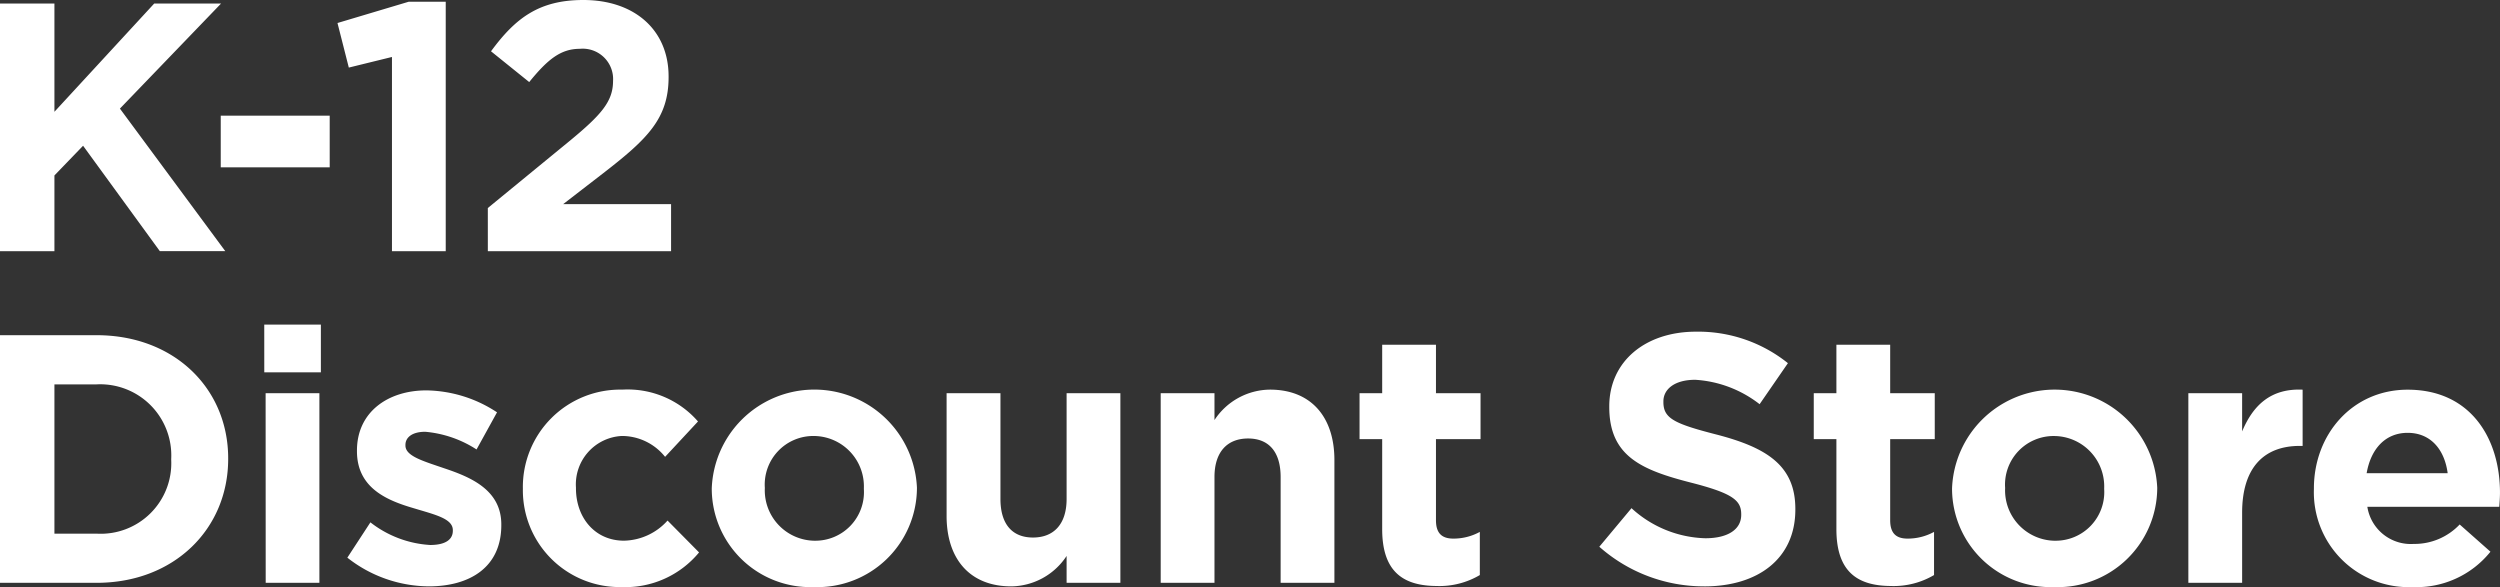 <svg xmlns="http://www.w3.org/2000/svg" width="223.611" height="52.509" viewBox="0 0 223.611 52.509">
  <rect x="0" y="0" width="223.611" height="52.509" fill="#333333" stroke="none"/>
  <path id="Path_31220" data-name="Path 31220" d="M4.032,34.386H8.9V27.614l2.563-2.658,6.866,9.429h5.854L14.758,21.634l9.049-9.4h-5.98L8.9,21.919V12.236H4.032Zm19.744-7.5h9.746v-4.62H23.776Zm15.315,7.5H43.9V12.078H40.578l-6.36,1.9,1.013,3.987,3.86-.949Zm8.575,0h16.39V30.177H54.405l3.607-2.784c3.924-3.038,5.822-4.873,5.822-8.575v-.063c0-4.145-3.038-6.835-7.626-6.835-3.955,0-6.075,1.614-8.258,4.588l3.417,2.753c1.645-2.025,2.816-2.974,4.525-2.974a2.717,2.717,0,0,1,2.974,2.879c0,1.835-1.076,3.038-3.829,5.316l-7.372,6.044ZM4.032,64.05H12.67c6.961,0,11.771-4.841,11.771-11.075v-.063c0-6.233-4.81-11.011-11.771-11.011H4.032ZM12.67,46.3a6.361,6.361,0,0,1,6.676,6.676v.063a6.311,6.311,0,0,1-6.676,6.613H8.9V46.3Zm15-1.076h5.063V40.951H27.668Zm.127,18.827H32.6V47.09h-4.81Zm14.587.316c3.67,0,6.487-1.709,6.487-5.474v-.063c0-3.1-2.753-4.24-5.126-5.031-1.835-.633-3.449-1.076-3.449-2.025v-.063c0-.664.6-1.171,1.772-1.171a10.048,10.048,0,0,1,4.588,1.582L48.488,48.8a11.738,11.738,0,0,0-6.328-1.962c-3.417,0-6.2,1.93-6.2,5.379v.063c0,3.291,2.69,4.4,5.063,5.094,1.867.57,3.512.918,3.512,1.962V59.4c0,.759-.633,1.266-2.025,1.266a9.59,9.59,0,0,1-5.347-2.025L35.1,61.8A11.88,11.88,0,0,0,42.382,64.366Zm17.245.063a8.541,8.541,0,0,0,6.93-3.1L63.74,58.481a5.372,5.372,0,0,1-3.892,1.8c-2.626,0-4.3-2.088-4.3-4.683v-.063a4.334,4.334,0,0,1,4.113-4.62,4.954,4.954,0,0,1,3.86,1.867l2.943-3.164a8.338,8.338,0,0,0-6.771-2.848A8.707,8.707,0,0,0,50.8,55.6v.063A8.66,8.66,0,0,0,59.626,64.429Zm17.213,0A8.9,8.9,0,0,0,86.047,55.6v-.063a9.184,9.184,0,0,0-18.352.063v.063A8.815,8.815,0,0,0,76.839,64.429Zm.063-4.145A4.506,4.506,0,0,1,72.441,55.6v-.063a4.345,4.345,0,0,1,4.4-4.62A4.506,4.506,0,0,1,81.3,55.6v.063A4.345,4.345,0,0,1,76.9,60.284Zm17.561,4.082a6,6,0,0,0,4.968-2.721v2.4h4.81V47.09h-4.81V56.55c0,2.278-1.171,3.449-3.006,3.449s-2.911-1.171-2.911-3.449V47.09H88.7v10.98C88.7,61.961,90.825,64.366,94.464,64.366Zm13.384-.316h4.81V54.589c0-2.278,1.171-3.449,3.006-3.449s2.911,1.171,2.911,3.449V64.05h4.81V53.07c0-3.892-2.12-6.3-5.759-6.3a6,6,0,0,0-4.968,2.721v-2.4h-4.81Zm24.744.285a7.09,7.09,0,0,0,3.8-.981v-3.86a4.891,4.891,0,0,1-2.373.6c-1.076,0-1.55-.538-1.55-1.645V51.2h3.987V47.09h-3.987V42.755h-4.81V47.09h-2.025V51.2h2.025V59.24C127.656,63.164,129.649,64.334,132.592,64.334Zm23.889.032c4.778,0,8.132-2.468,8.132-6.866v-.063c0-3.86-2.531-5.474-7.024-6.645-3.829-.981-4.778-1.456-4.778-2.911v-.063c0-1.076.981-1.93,2.848-1.93a10.393,10.393,0,0,1,5.759,2.183l2.531-3.67a12.821,12.821,0,0,0-8.227-2.816c-4.525,0-7.752,2.658-7.752,6.676v.063c0,4.4,2.879,5.632,7.341,6.771,3.7.949,4.461,1.582,4.461,2.816v.063c0,1.3-1.2,2.088-3.2,2.088a10.161,10.161,0,0,1-6.613-2.69l-2.879,3.449A14.094,14.094,0,0,0,156.481,64.366Zm16.738-.032a7.091,7.091,0,0,0,3.8-.981v-3.86a4.891,4.891,0,0,1-2.373.6c-1.076,0-1.55-.538-1.55-1.645V51.2h3.987V47.09h-3.987V42.755h-4.81V47.09h-2.025V51.2h2.025V59.24C168.283,63.164,170.277,64.334,173.22,64.334Zm14.555.095a8.9,8.9,0,0,0,9.208-8.828v-.063a9.184,9.184,0,0,0-18.352.063v.063A8.815,8.815,0,0,0,187.775,64.429Zm.063-4.145a4.506,4.506,0,0,1-4.461-4.683v-.063a4.345,4.345,0,0,1,4.4-4.62,4.506,4.506,0,0,1,4.461,4.683v.063A4.345,4.345,0,0,1,187.838,60.284Zm11.929,3.765h4.81V57.784c0-4.05,1.962-5.98,5.158-5.98h.253V46.773c-2.848-.127-4.43,1.392-5.411,3.734V47.09h-4.81Zm20.092.38a8.482,8.482,0,0,0,6.929-3.164l-2.753-2.436a5.558,5.558,0,0,1-4.113,1.74,3.933,3.933,0,0,1-4.145-3.322h11.8c.032-.443.063-.886.063-1.266,0-4.81-2.595-9.208-8.258-9.208-4.936,0-8.385,3.987-8.385,8.828v.063A8.483,8.483,0,0,0,219.859,64.429Zm-4.145-10.189c.38-2.183,1.677-3.607,3.67-3.607,2.025,0,3.291,1.456,3.576,3.607Z" transform="translate(-4.032 -11.92)" fill="#fff"/>
</svg>
